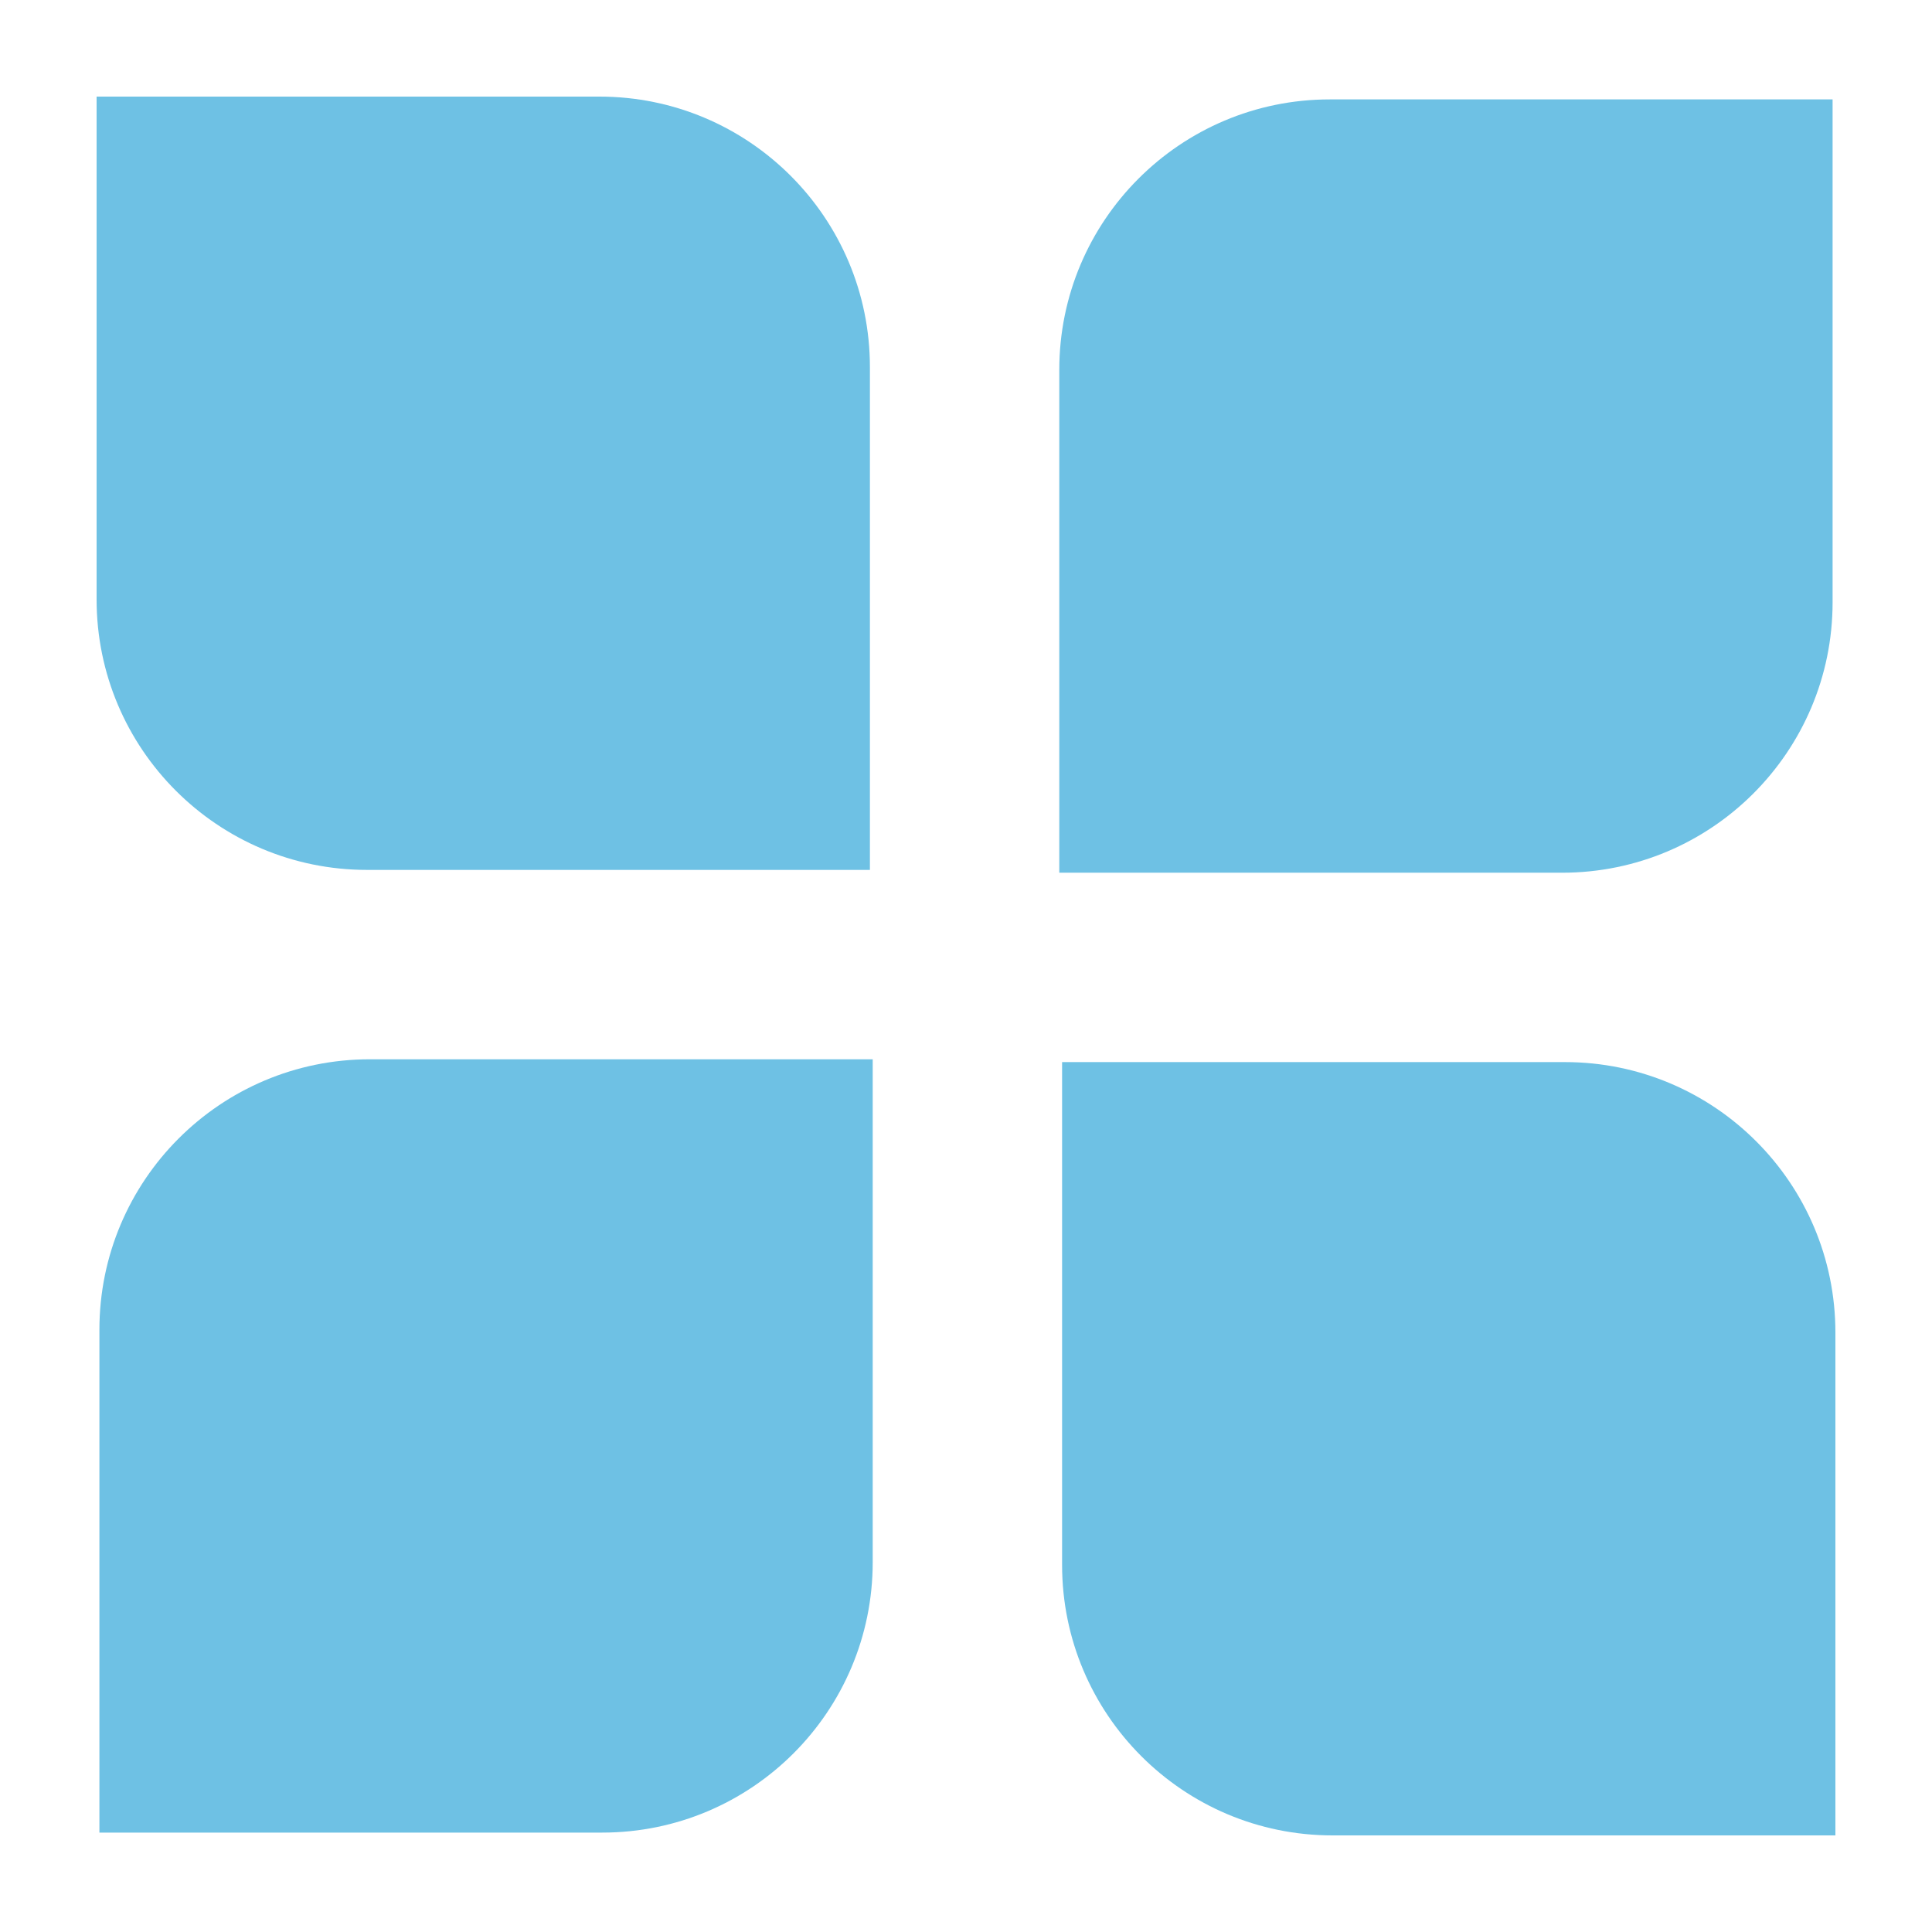 <svg xmlns="http://www.w3.org/2000/svg" xmlns:xlink="http://www.w3.org/1999/xlink" xmlns:serif="http://www.serif.com/" width="100%" height="100%" viewBox="0 0 400 400" xml:space="preserve" style="fill-rule:evenodd;clip-rule:evenodd;stroke-linejoin:round;stroke-miterlimit:2;"><path d="M379.419,20.581l-104.105,0c-30.928,0 -56,25.072 -56,56l0,104.105l104.105,0c30.928,0 56,-25.072 56,-56l0,-104.105Z" style="fill:#6EC1E4;"></path><path d="M180.686,219.314l-104.105,0c-30.928,0 -56,25.072 -56,56l0,104.105l104.105,0c30.928,0 56,-25.072 56,-56l0,-104.105Z" style="fill:#6EC1E4;"></path><path d="M20,20l0,104.105c0,30.928 25.072,56 56,56l104.105,0l0,-104.105c0,-30.928 -25.072,-56 -56,-56l-104.105,0Z" style="fill:#6EC1E4;"></path><path d="M380,380l-104.105,0c-30.928,0 -56,-25.072 -56,-56l0,-104.105l104.105,0c30.928,0 56,25.072 56,56l0,104.105Z" style="fill:#6EC1E4;"></path></svg>